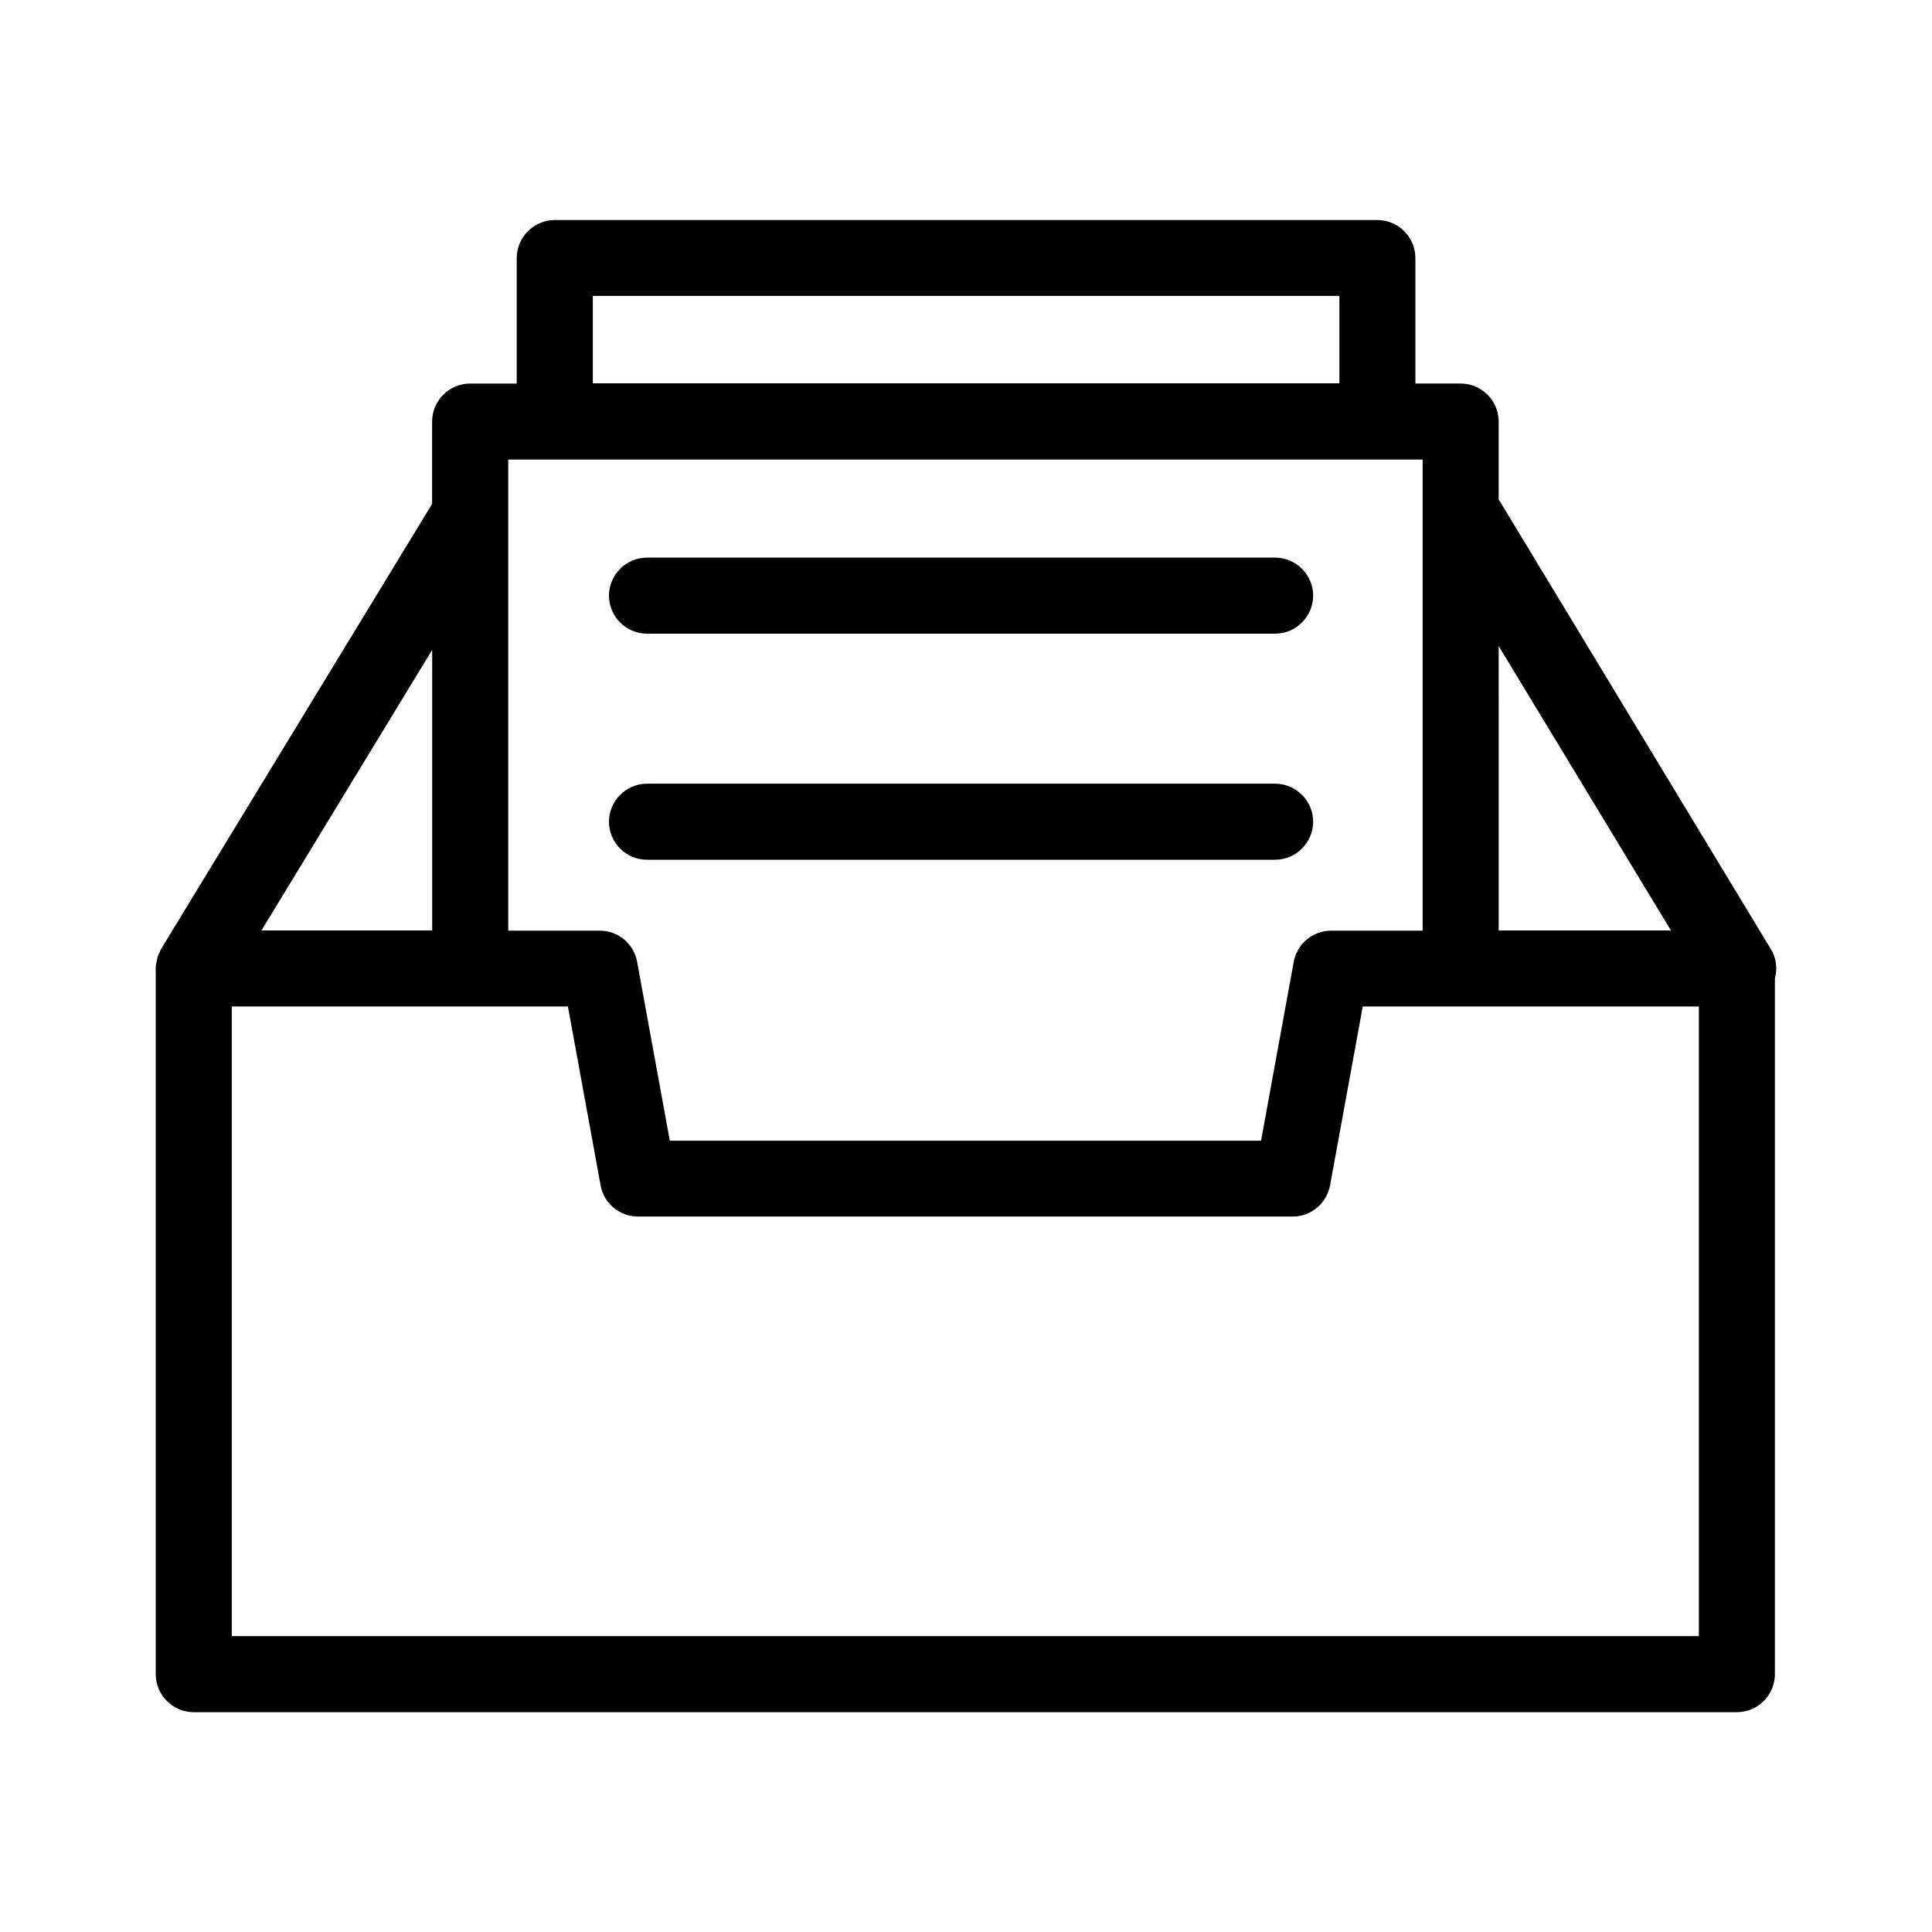 <?xml version="1.0" encoding="UTF-8"?>
<!-- The Best Svg Icon site in the world: iconSvg.co, Visit us! https://iconsvg.co -->
<svg fill="#000000" width="800px" height="800px" version="1.1" viewBox="144 144 512 512" xmlns="http://www.w3.org/2000/svg">
 <g>
  <path d="m185.27 401.31v186.36c0 5.543 4.535 10.078 10.078 10.078h408.94c5.543 0 10.078-4.535 10.078-10.078v-184.39c0.707-2.57 0.402-5.391-1.109-7.809l-71.641-118.39c-0.152-0.203-0.301-0.402-0.453-0.605v-20.758c0-5.543-4.535-10.078-10.078-10.078h-11.992v-33.25c0-5.543-4.535-10.078-10.078-10.078l-218 0.004c-5.543 0-10.078 4.535-10.078 10.078v33.25h-12.344c-5.543 0-10.078 4.535-10.078 10.078v21.816l-71.789 117.89c-0.203 0.352-0.352 0.707-0.504 1.109-0.051 0.102-0.102 0.203-0.152 0.301-0.25 0.555-0.402 1.109-0.504 1.664 0 0.051-0.051 0.102-0.051 0.203-0.148 0.652-0.25 1.309-0.25 1.961v0.656zm408.95 176.28h-388.79v-166.86h89.074l8.664 47.41c0.855 4.785 5.039 8.262 9.926 8.262h173.46c4.887 0 9.02-3.477 9.926-8.262l8.664-47.41h89.074zm-7.406-187.01h-45.645l-0.004-75.371zm-285.71-168.17h197.85v23.176h-197.85zm219.91 43.379v124.84h-24.234c-4.887 0-9.02 3.477-9.926 8.262l-8.664 47.41h-156.68l-8.664-47.41c-0.855-4.785-5.039-8.262-9.926-8.262h-24.234v-124.84zm-262.48 124.79h-45.242l45.242-74.363z"/>
  <path d="m315.46 311.93h166.46c5.543 0 10.078-4.535 10.078-10.078s-4.535-10.078-10.078-10.078l-166.46 0.004c-5.543 0-10.078 4.535-10.078 10.078 0 5.539 4.535 10.074 10.078 10.074z"/>
  <path d="m315.46 371.84h166.46c5.543 0 10.078-4.535 10.078-10.078 0-5.543-4.535-10.078-10.078-10.078l-166.46 0.004c-5.543 0-10.078 4.535-10.078 10.078 0 5.539 4.535 10.074 10.078 10.074z"/>
 </g>
</svg>